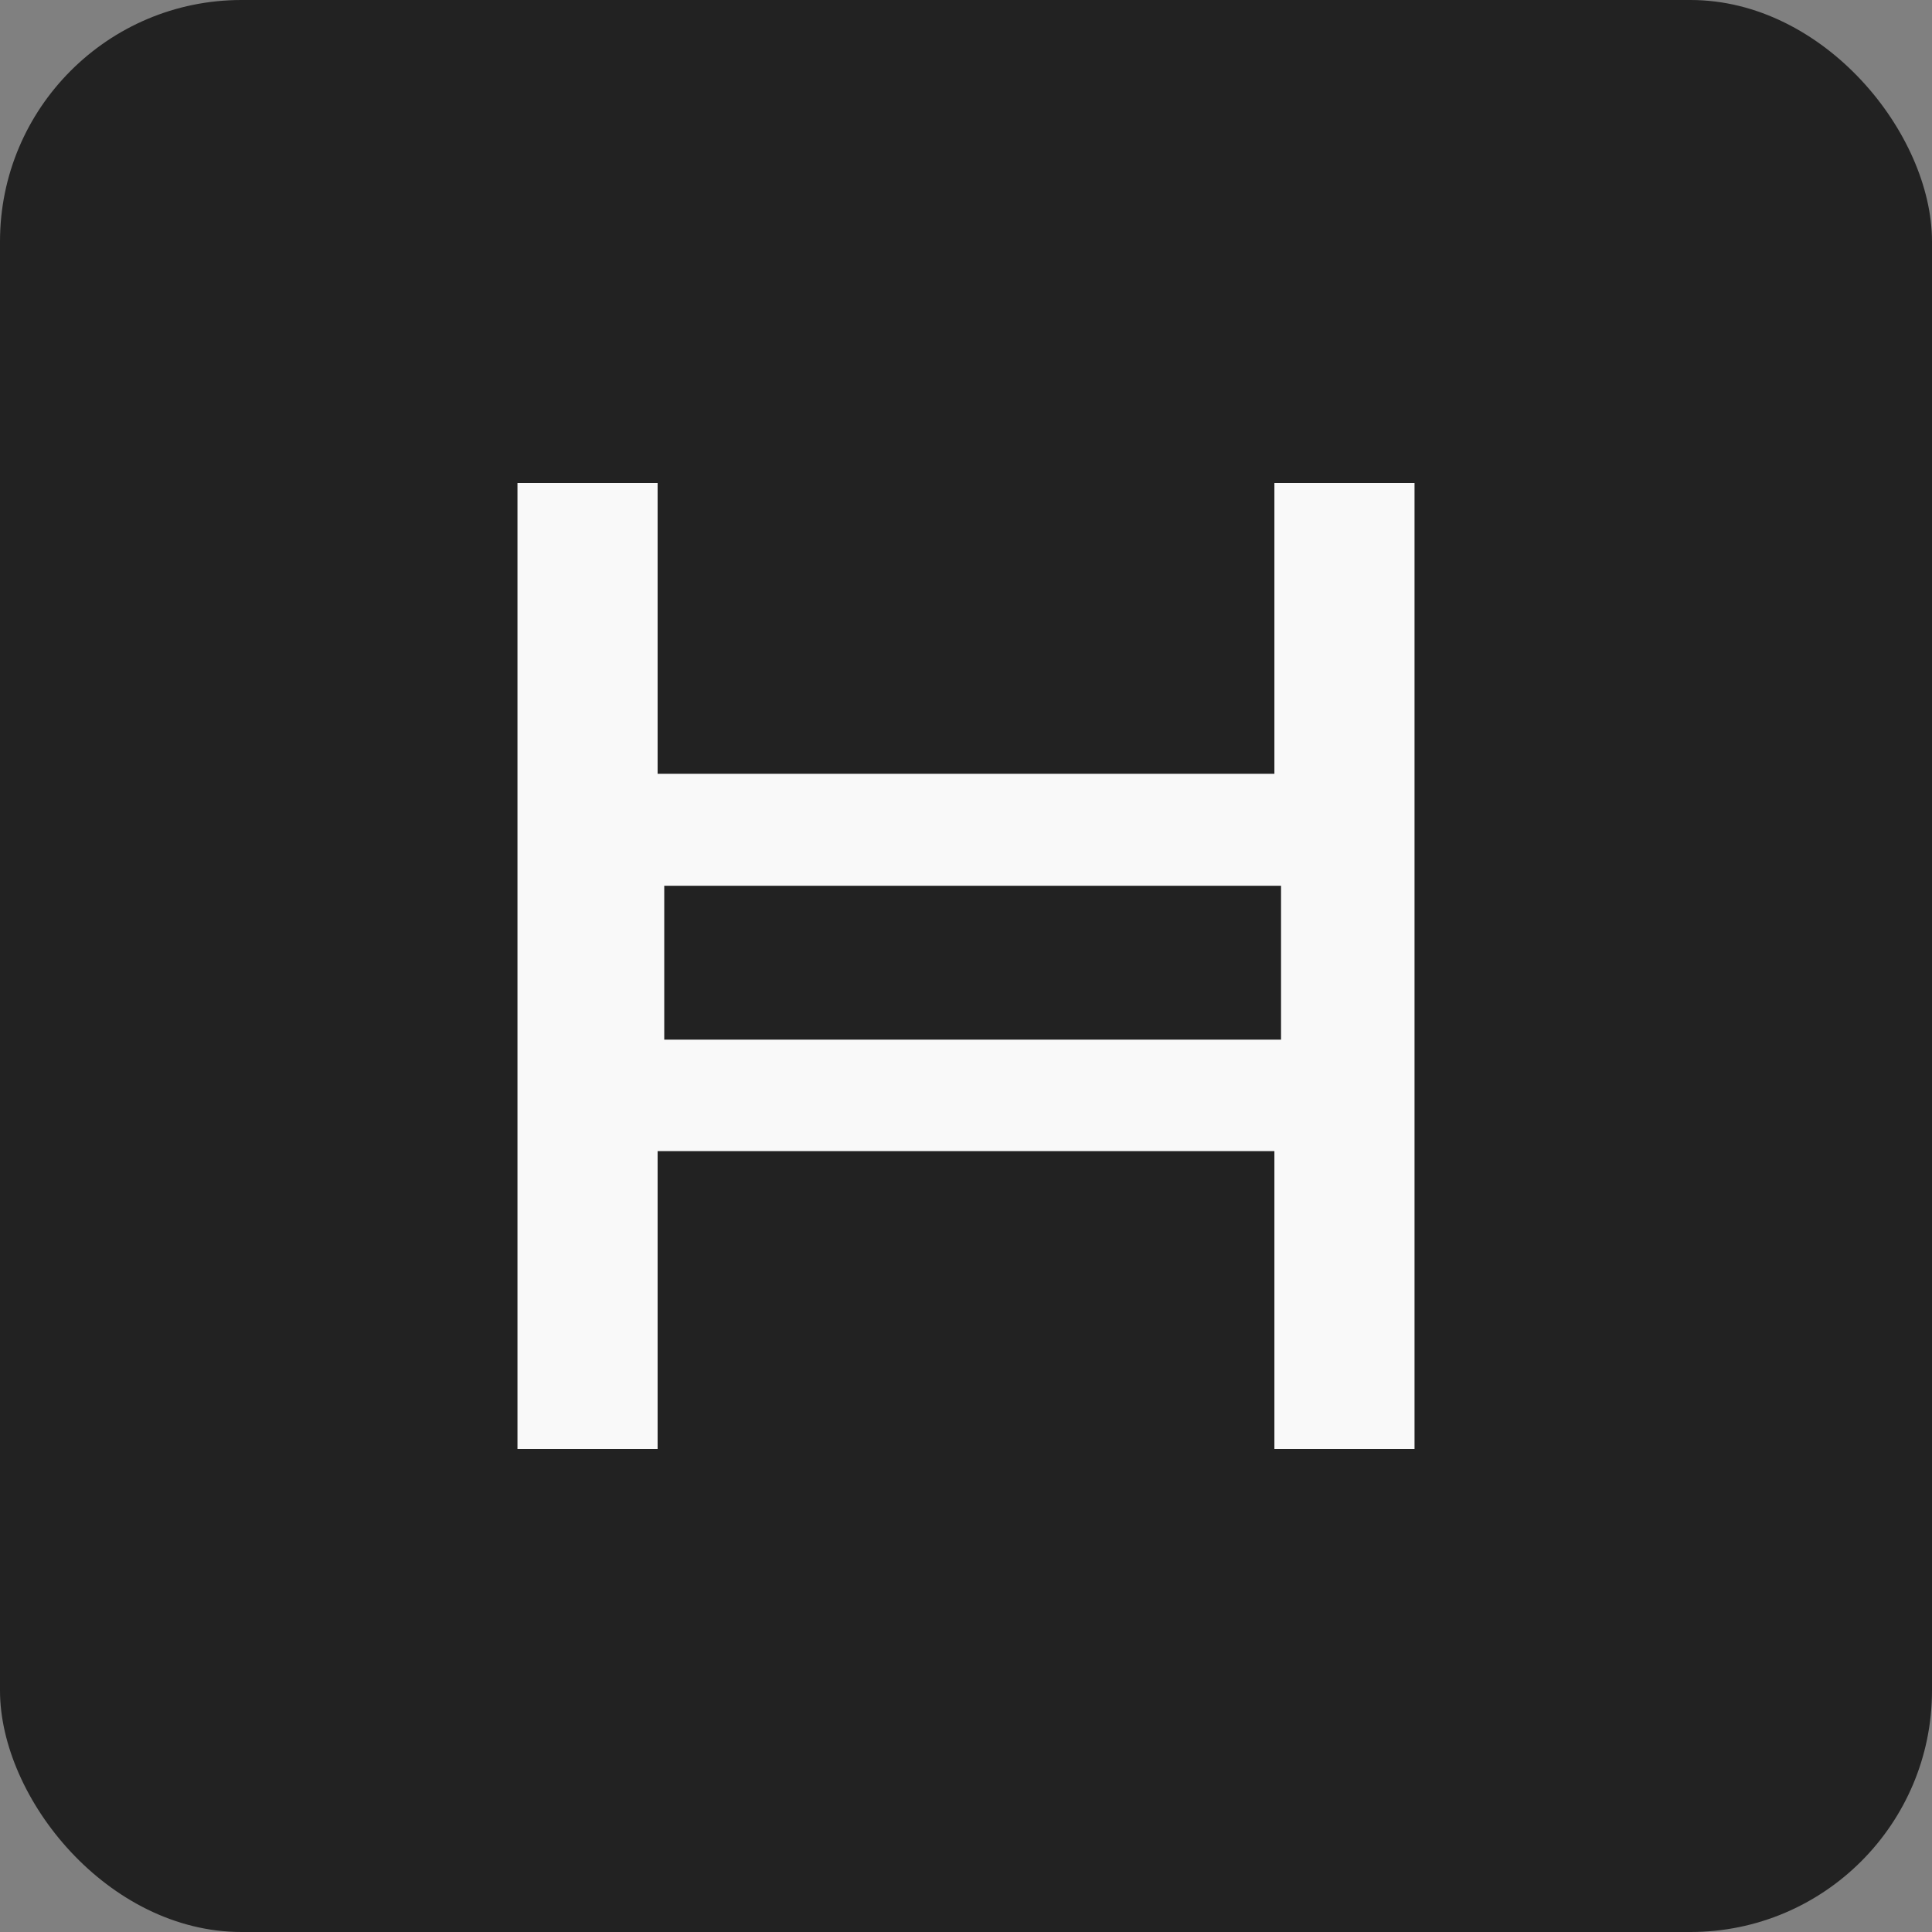<svg width="32" height="32" viewBox="0 0 32 32" fill="none" xmlns="http://www.w3.org/2000/svg">
<rect x="0" y="0" width="32" height="32" fill="#808080" stroke="none"/>
<rect width="32" height="32" rx="4" fill="#222222"/>
<path d="M23.429 24H21.108V19.066H10.892V24H8.571V8H10.892V12.816H21.108V8H23.429V24ZM11.002 17.22H21.218V14.671H11.002V17.22Z" fill="#F9F9F9"/>
</svg>
